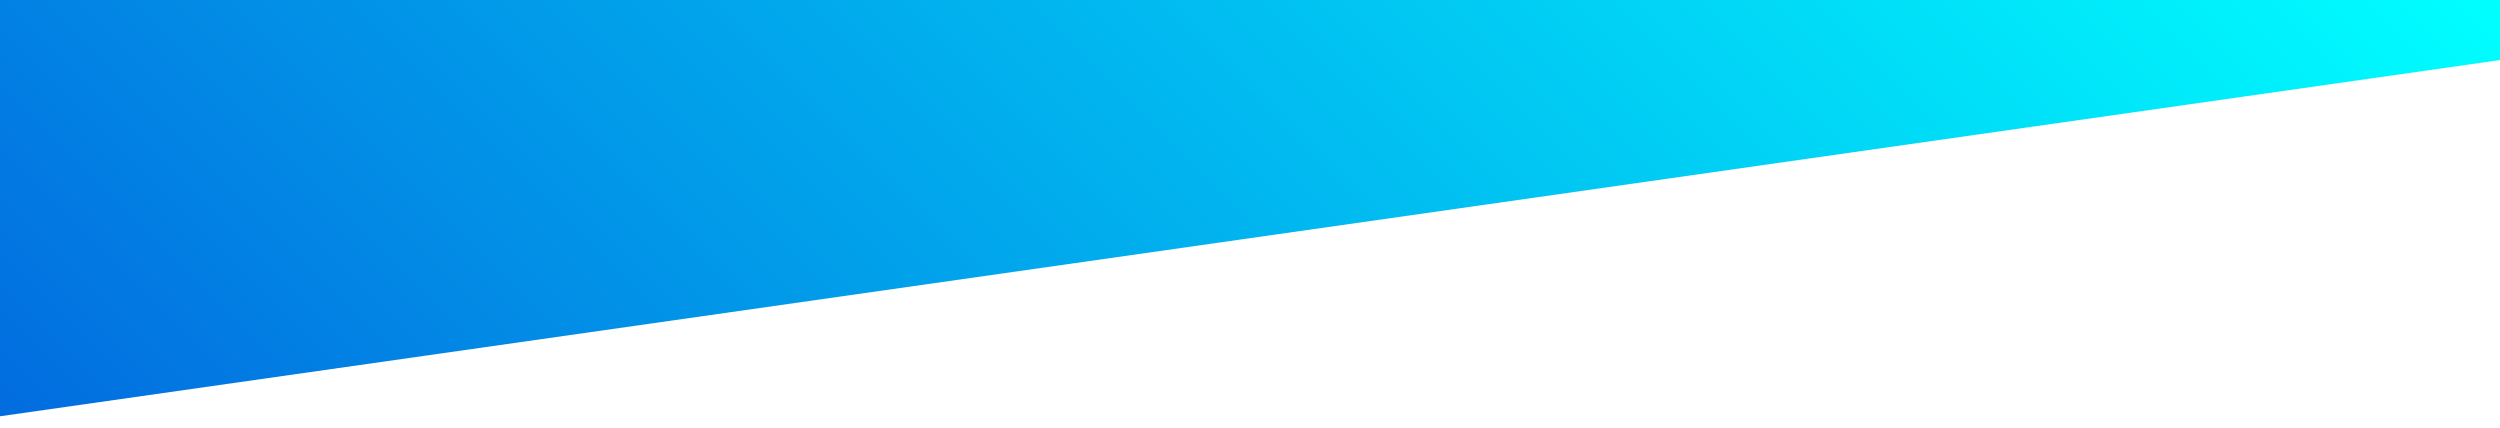 <?xml version="1.0" encoding="utf-8"?>
<!-- Generator: Adobe Illustrator 24.0.3, SVG Export Plug-In . SVG Version: 6.00 Build 0)  -->
<svg version="1.1" id="Layer_1" xmlns="http://www.w3.org/2000/svg" xmlns:xlink="http://www.w3.org/1999/xlink" x="0px" y="0px"
	 viewBox="0 0 1920 328.8" style="enable-background:new 0 0 1920 328.8;" xml:space="preserve">
<style type="text/css">
	.st0{fill:url(#SVGID_1_);}
</style>
<linearGradient id="SVGID_1_" gradientUnits="userSpaceOnUse" x1="331.7" y1="366.6" x2="1451.6" y2="1486.5" gradientTransform="matrix(1 0 0 -1 0 1018)">
	<stop  offset="0" style="stop-color:#026CDF"/>
	<stop  offset="1" style="stop-color:#00FFFF"/>
</linearGradient>
<polygon class="st0" points="0,319.7 0,0 1920.1,0 1920.1,46.1 "/>
</svg>

